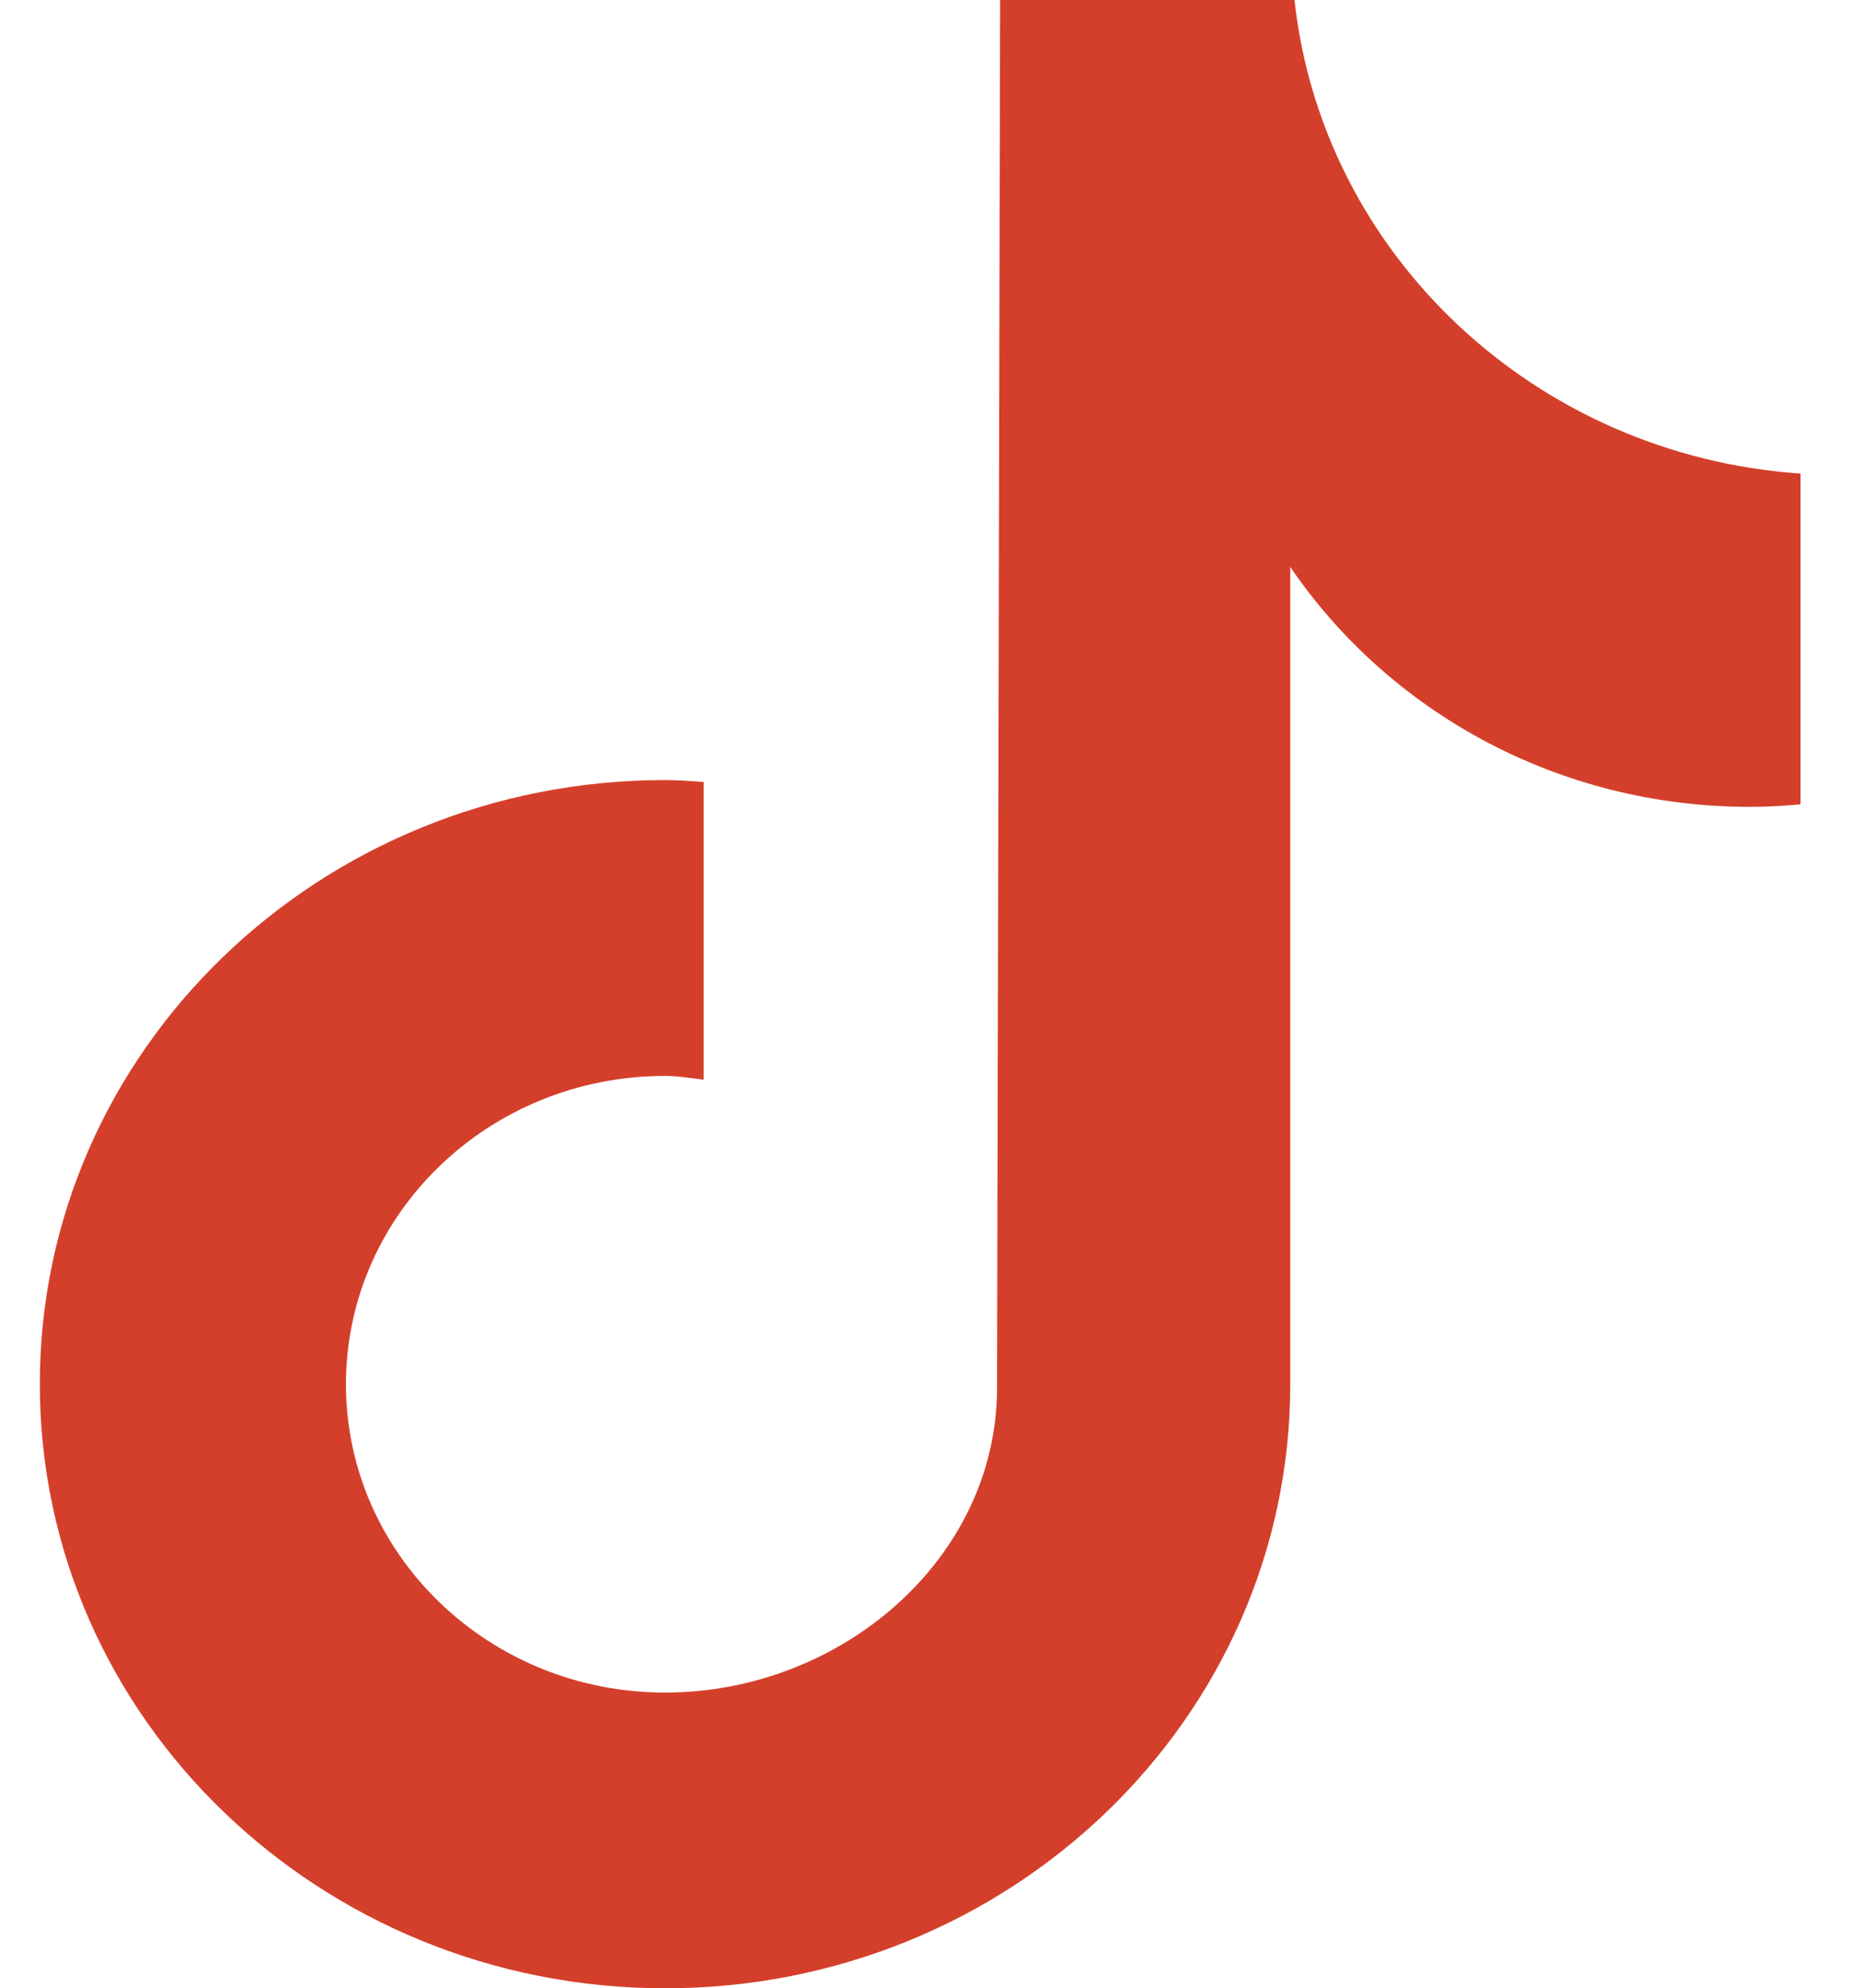 <svg width="29" height="31" viewBox="0 0 29 31" fill="none" xmlns="http://www.w3.org/2000/svg">
<path id="Vector" d="M28.073 12.541C27.812 12.565 27.549 12.58 27.285 12.58C24.287 12.58 21.651 11.092 20.117 8.839C20.117 14.746 20.117 21.469 20.117 21.582C20.117 26.784 15.752 31 10.369 31C4.987 30.998 0.621 26.78 0.621 21.58C0.621 16.378 4.987 12.162 10.369 12.162C10.574 12.162 10.772 12.179 10.971 12.191V16.833C10.77 16.81 10.576 16.775 10.369 16.775C7.622 16.775 5.394 18.927 5.394 21.582C5.394 24.236 7.62 26.389 10.369 26.389C13.119 26.389 15.545 24.296 15.545 21.642C15.545 21.535 15.593 0 15.593 0H20.183C20.615 3.966 23.93 7.097 28.073 7.384V12.541Z" fill="#D43F2B"/>
</svg>

